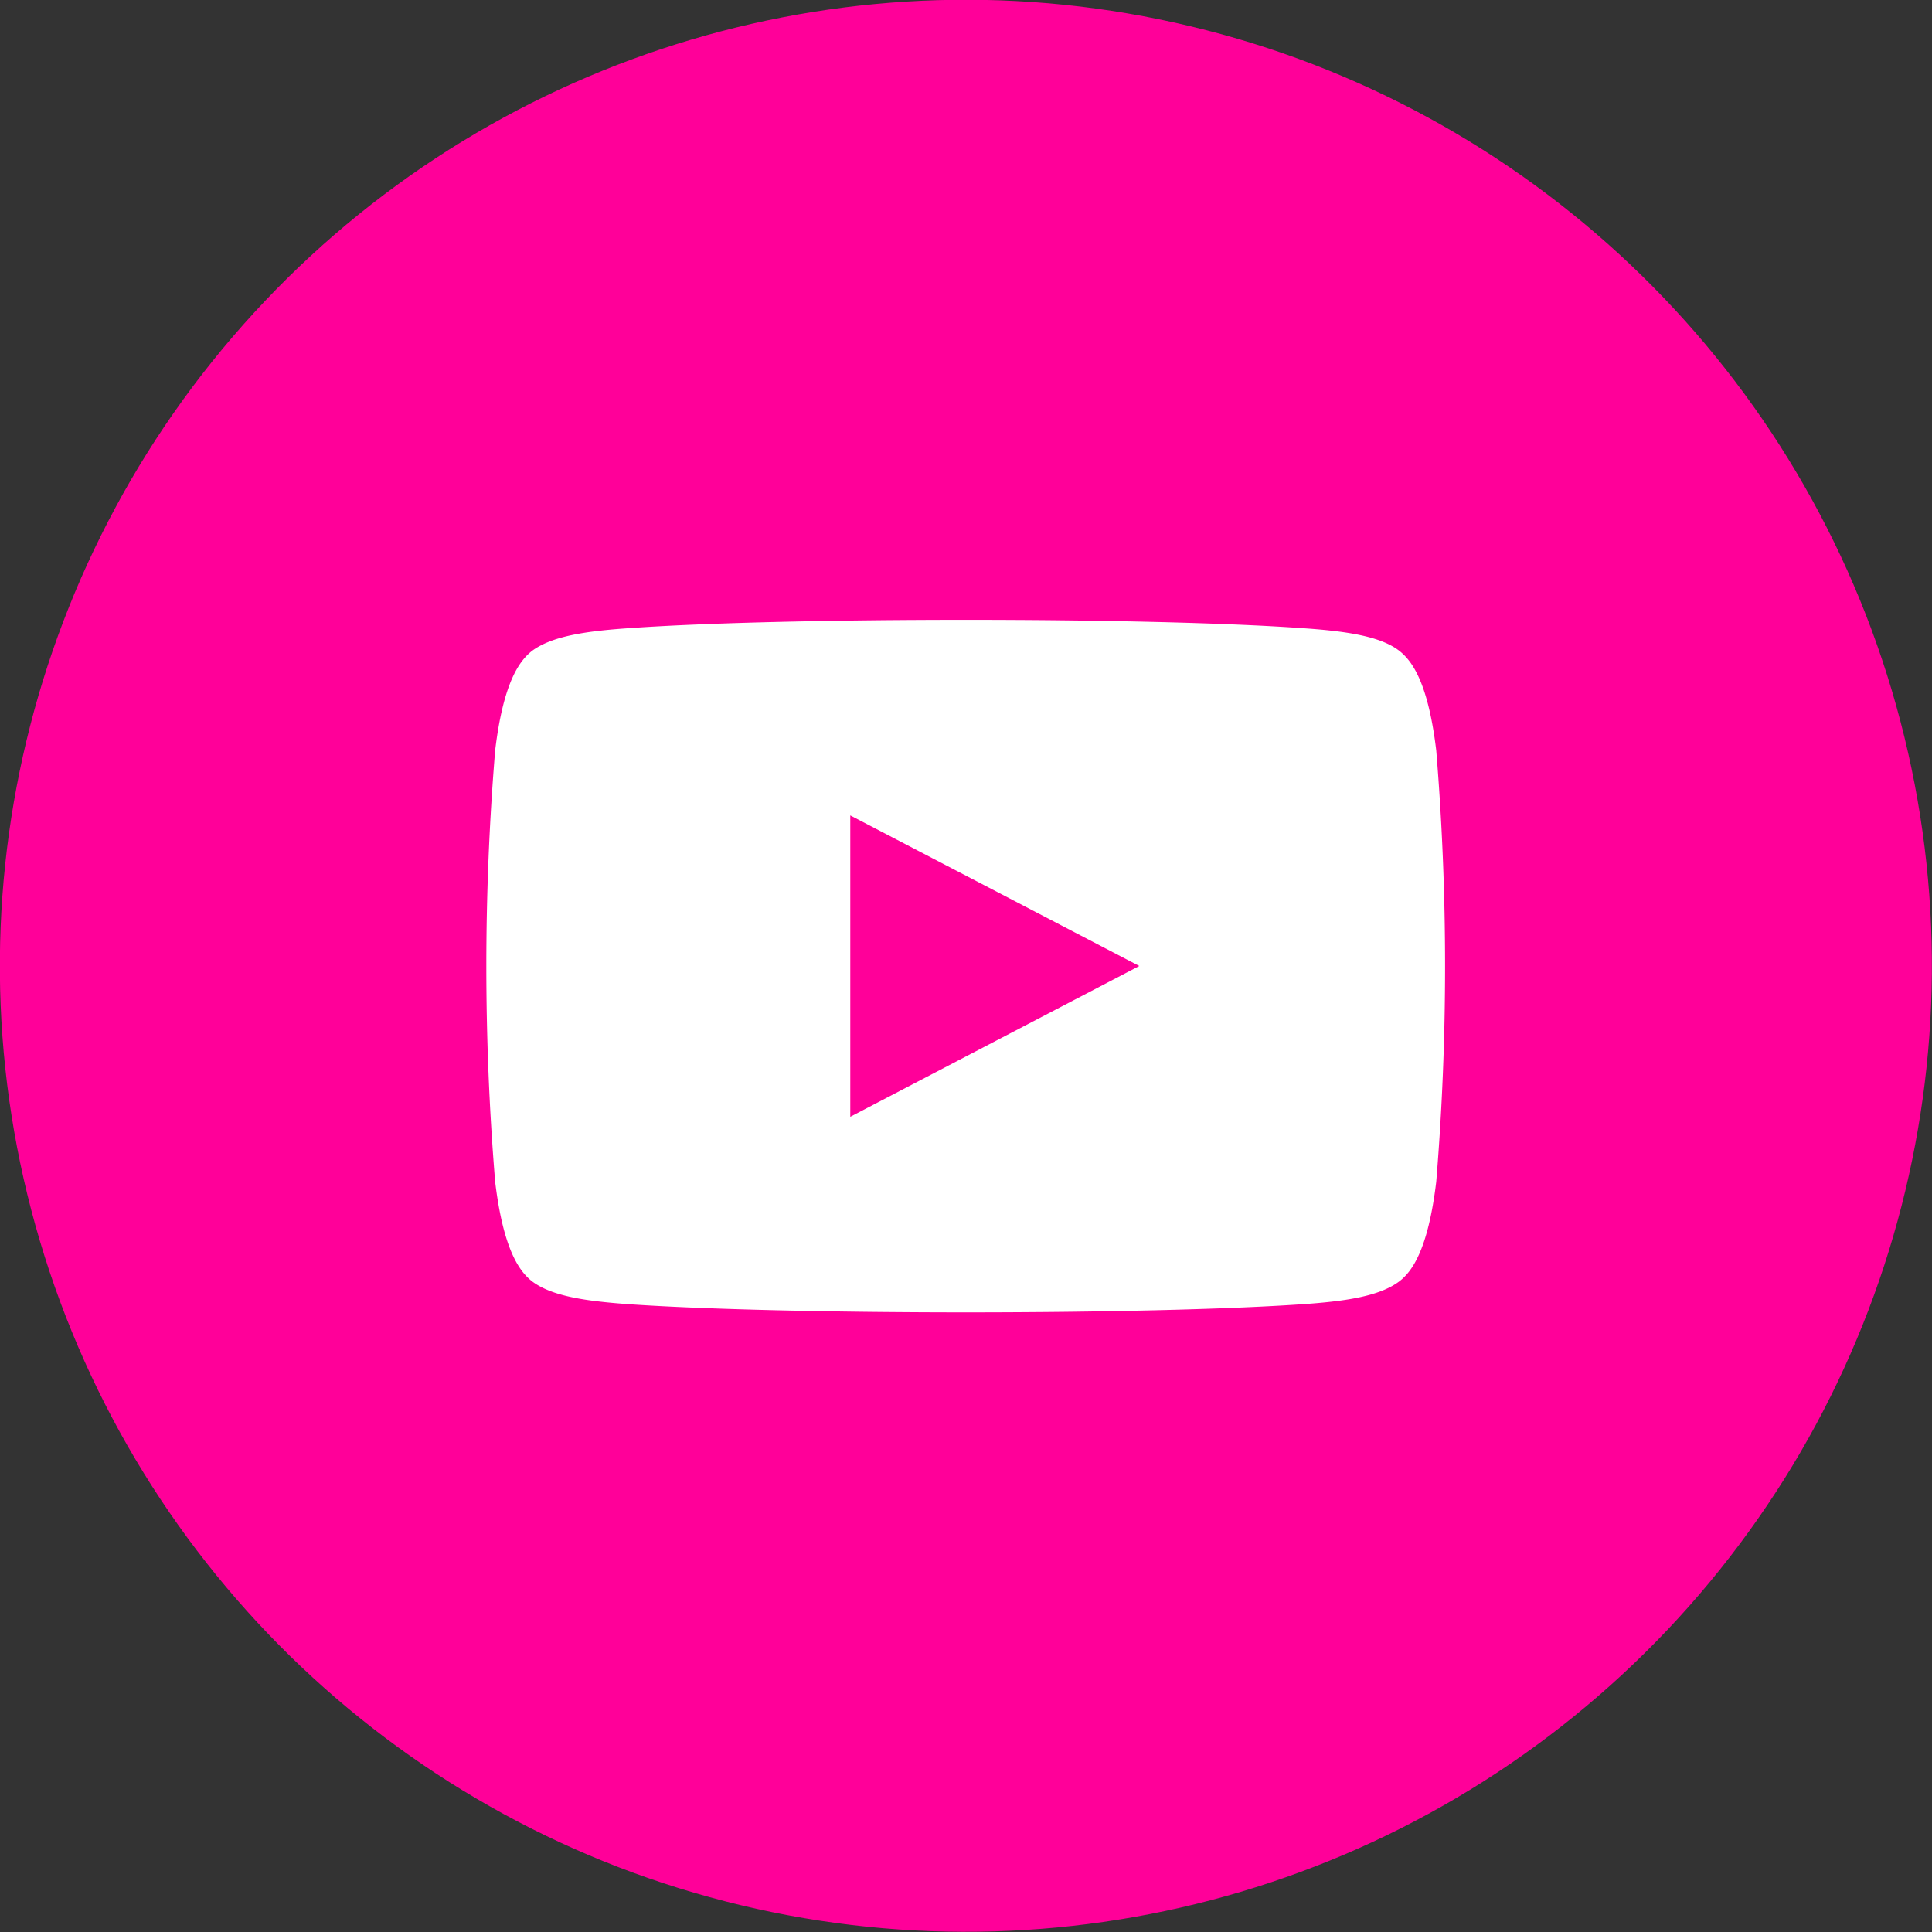 <?xml version="1.0" encoding="UTF-8"?>
<svg xmlns="http://www.w3.org/2000/svg" id="Ebene_1" data-name="Ebene 1" viewBox="0 0 97 97">
  <rect x="0" y="0" width="97" height="97" fill="#333333" stroke="none"/>
  <defs>
    <style>.cls-1{fill:#f09;}.cls-2{fill:#fff;fill-rule:evenodd;}</style>
  </defs>
  <title>FAKTENHAUS_YouTube</title>
  <circle class="cls-1" cx="50.56" cy="50.05" r="48.5" transform="translate(-11.95 86.01) rotate(-76.54)"></circle>
  <path class="cls-2" d="M74.17,39.23c-.42-3.51-1.26-4.53-1.85-5-.95-.74-2.68-1-5-1.15-3.7-.26-10-.41-16.77-.41s-13.07.15-16.78.41c-2.31.15-4,.41-5,1.15-.59.47-1.43,1.49-1.85,5a132.63,132.63,0,0,0,0,21.65c.42,3.5,1.26,4.53,1.85,5,1,.75,2.68,1,5,1.16,3.71.25,10,.4,16.78.4s13.07-.15,16.77-.4c2.31-.15,4-.41,5-1.16.59-.46,1.43-1.49,1.85-5a132.63,132.63,0,0,0,0-21.65ZM44.75,57.62h0V42.49l14.51,7.56Z" transform="translate(-2.06 -1.55)"></path>
</svg>
